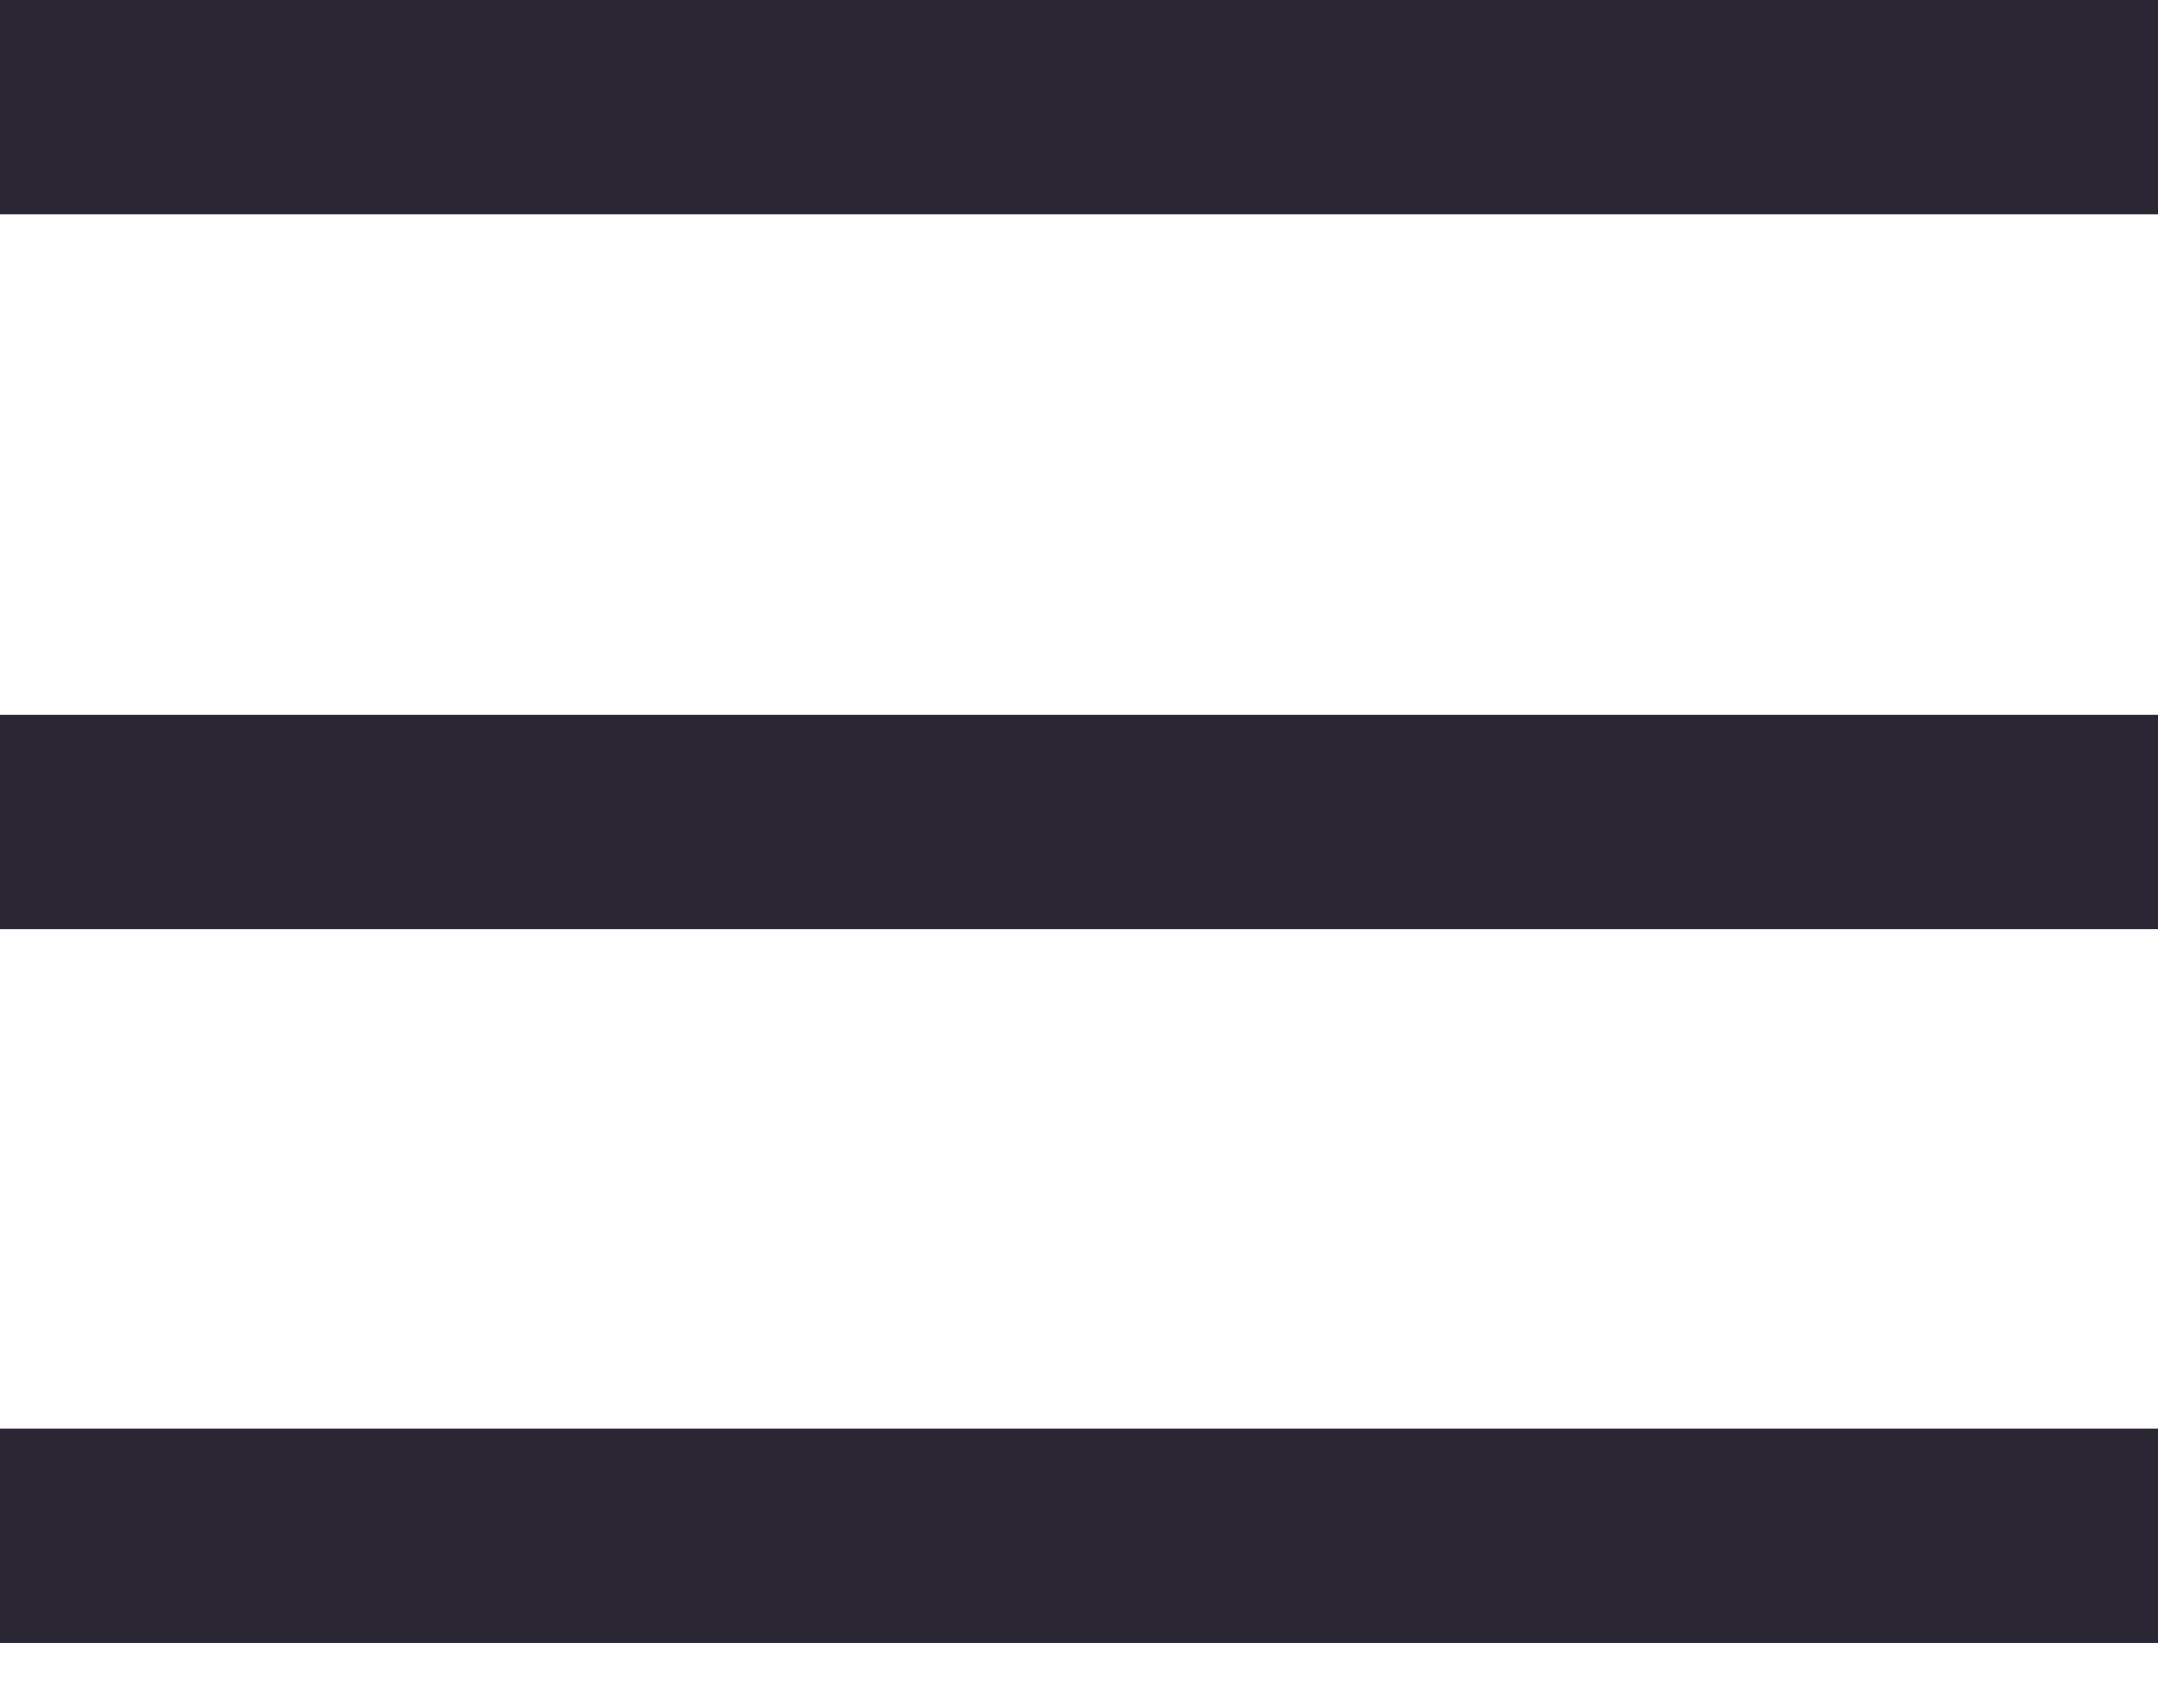 <svg xmlns="http://www.w3.org/2000/svg" width="24" height="19" viewBox="0 0 24 19" fill="none">
      <path d="M24 0H0V2.384H24V0Z" fill="#2A2634"></path>
      <path d="M24 15.894H0V18.278H24V15.894Z" fill="#2A2634"></path>
      <path d="M24 7.947H0V10.331H24V7.947Z" fill="#2A2634"></path>
    </svg>